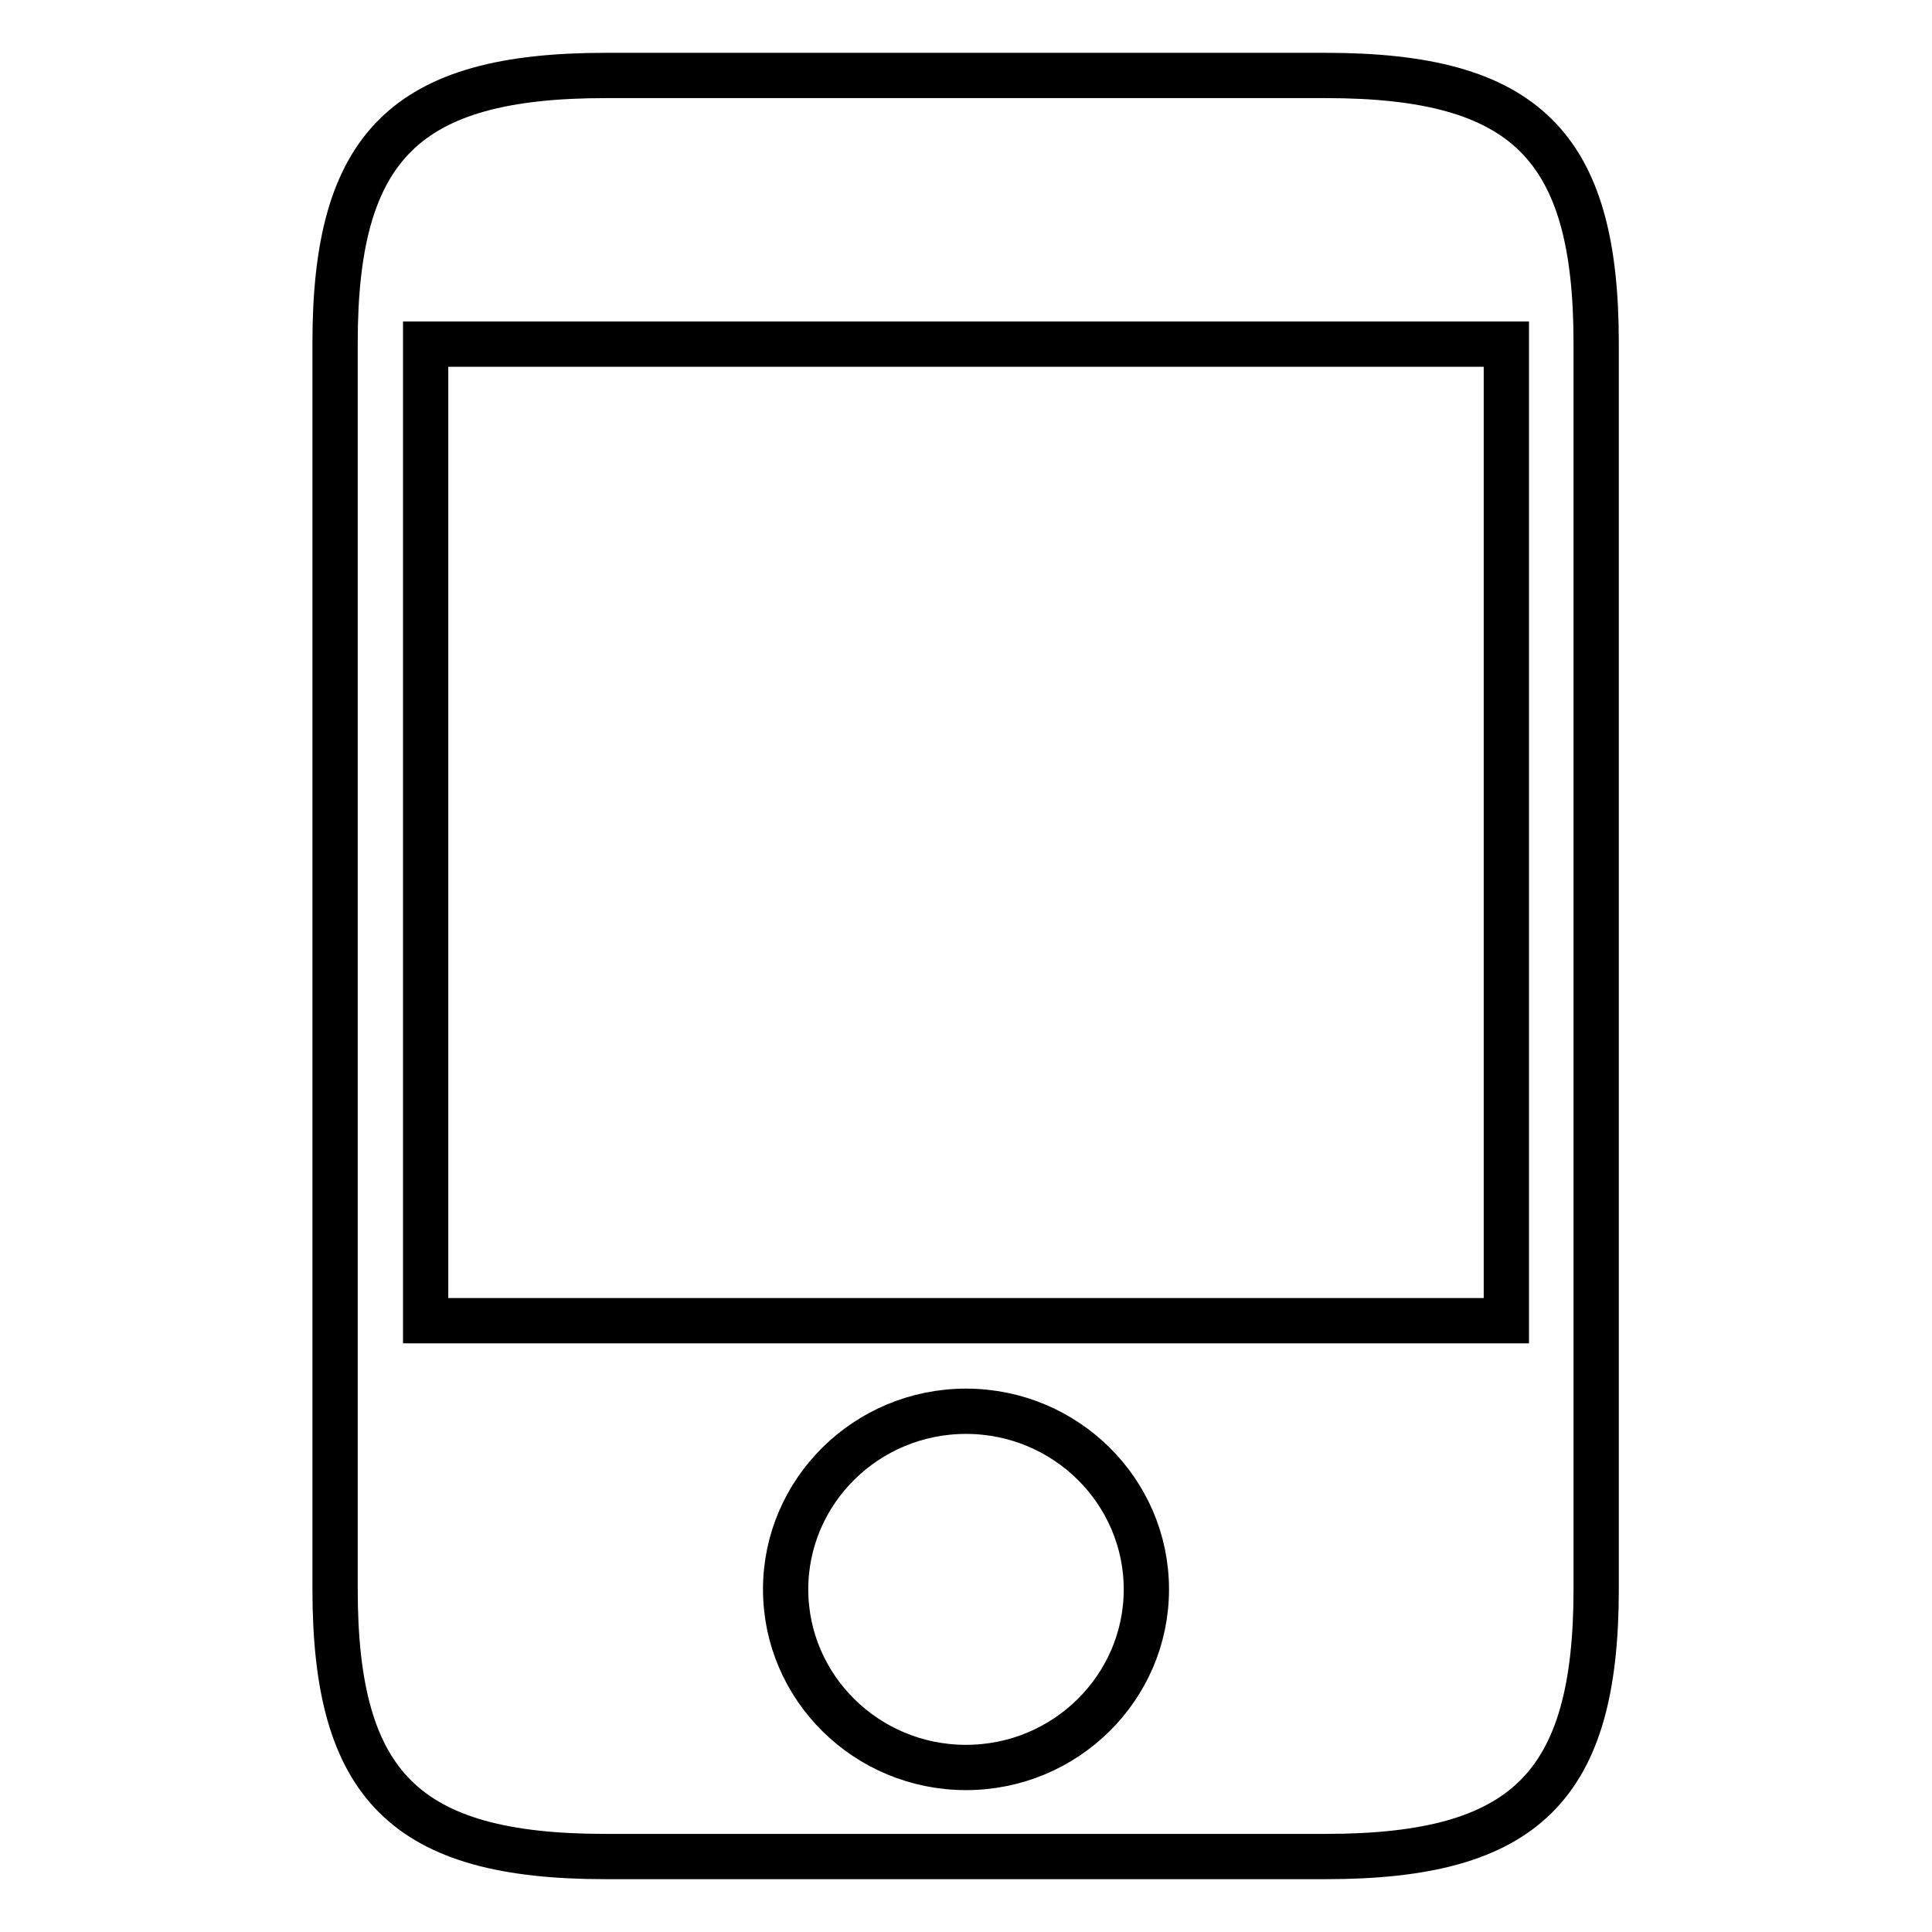 <?xml version="1.0" encoding="utf-8"?>
<!-- Svg Vector Icons : http://www.onlinewebfonts.com/icon -->
<!DOCTYPE svg PUBLIC "-//W3C//DTD SVG 1.1//EN" "http://www.w3.org/Graphics/SVG/1.1/DTD/svg11.dtd">
<svg version="1.1" xmlns="http://www.w3.org/2000/svg" xmlns:xlink="http://www.w3.org/1999/xlink" x="0px" y="0px" viewBox="0 0 256 256" enable-background="new 0 0 256 256" xml:space="preserve">
<g> <path stroke-width="6" fill-opacity="0" stroke="#000000"  d="M44.4,210.6c0,26.1,9.4,35.4,35.8,35.4h95.5c26.4,0,35.8-9.3,35.8-35.4V45.4c0-26.1-9.4-35.4-35.8-35.4 H80.2c-26.4,0-35.8,9.3-35.8,35.4V210.6z M199.6,45.6V175H56.4V45.6H199.6z M104.1,210.6c0-13,10.7-23.6,23.9-23.6 c13.2,0,23.9,10.6,23.9,23.6c0,13-10.7,23.6-23.9,23.6C114.8,234.2,104.1,223.6,104.1,210.6z"/></g>
</svg>